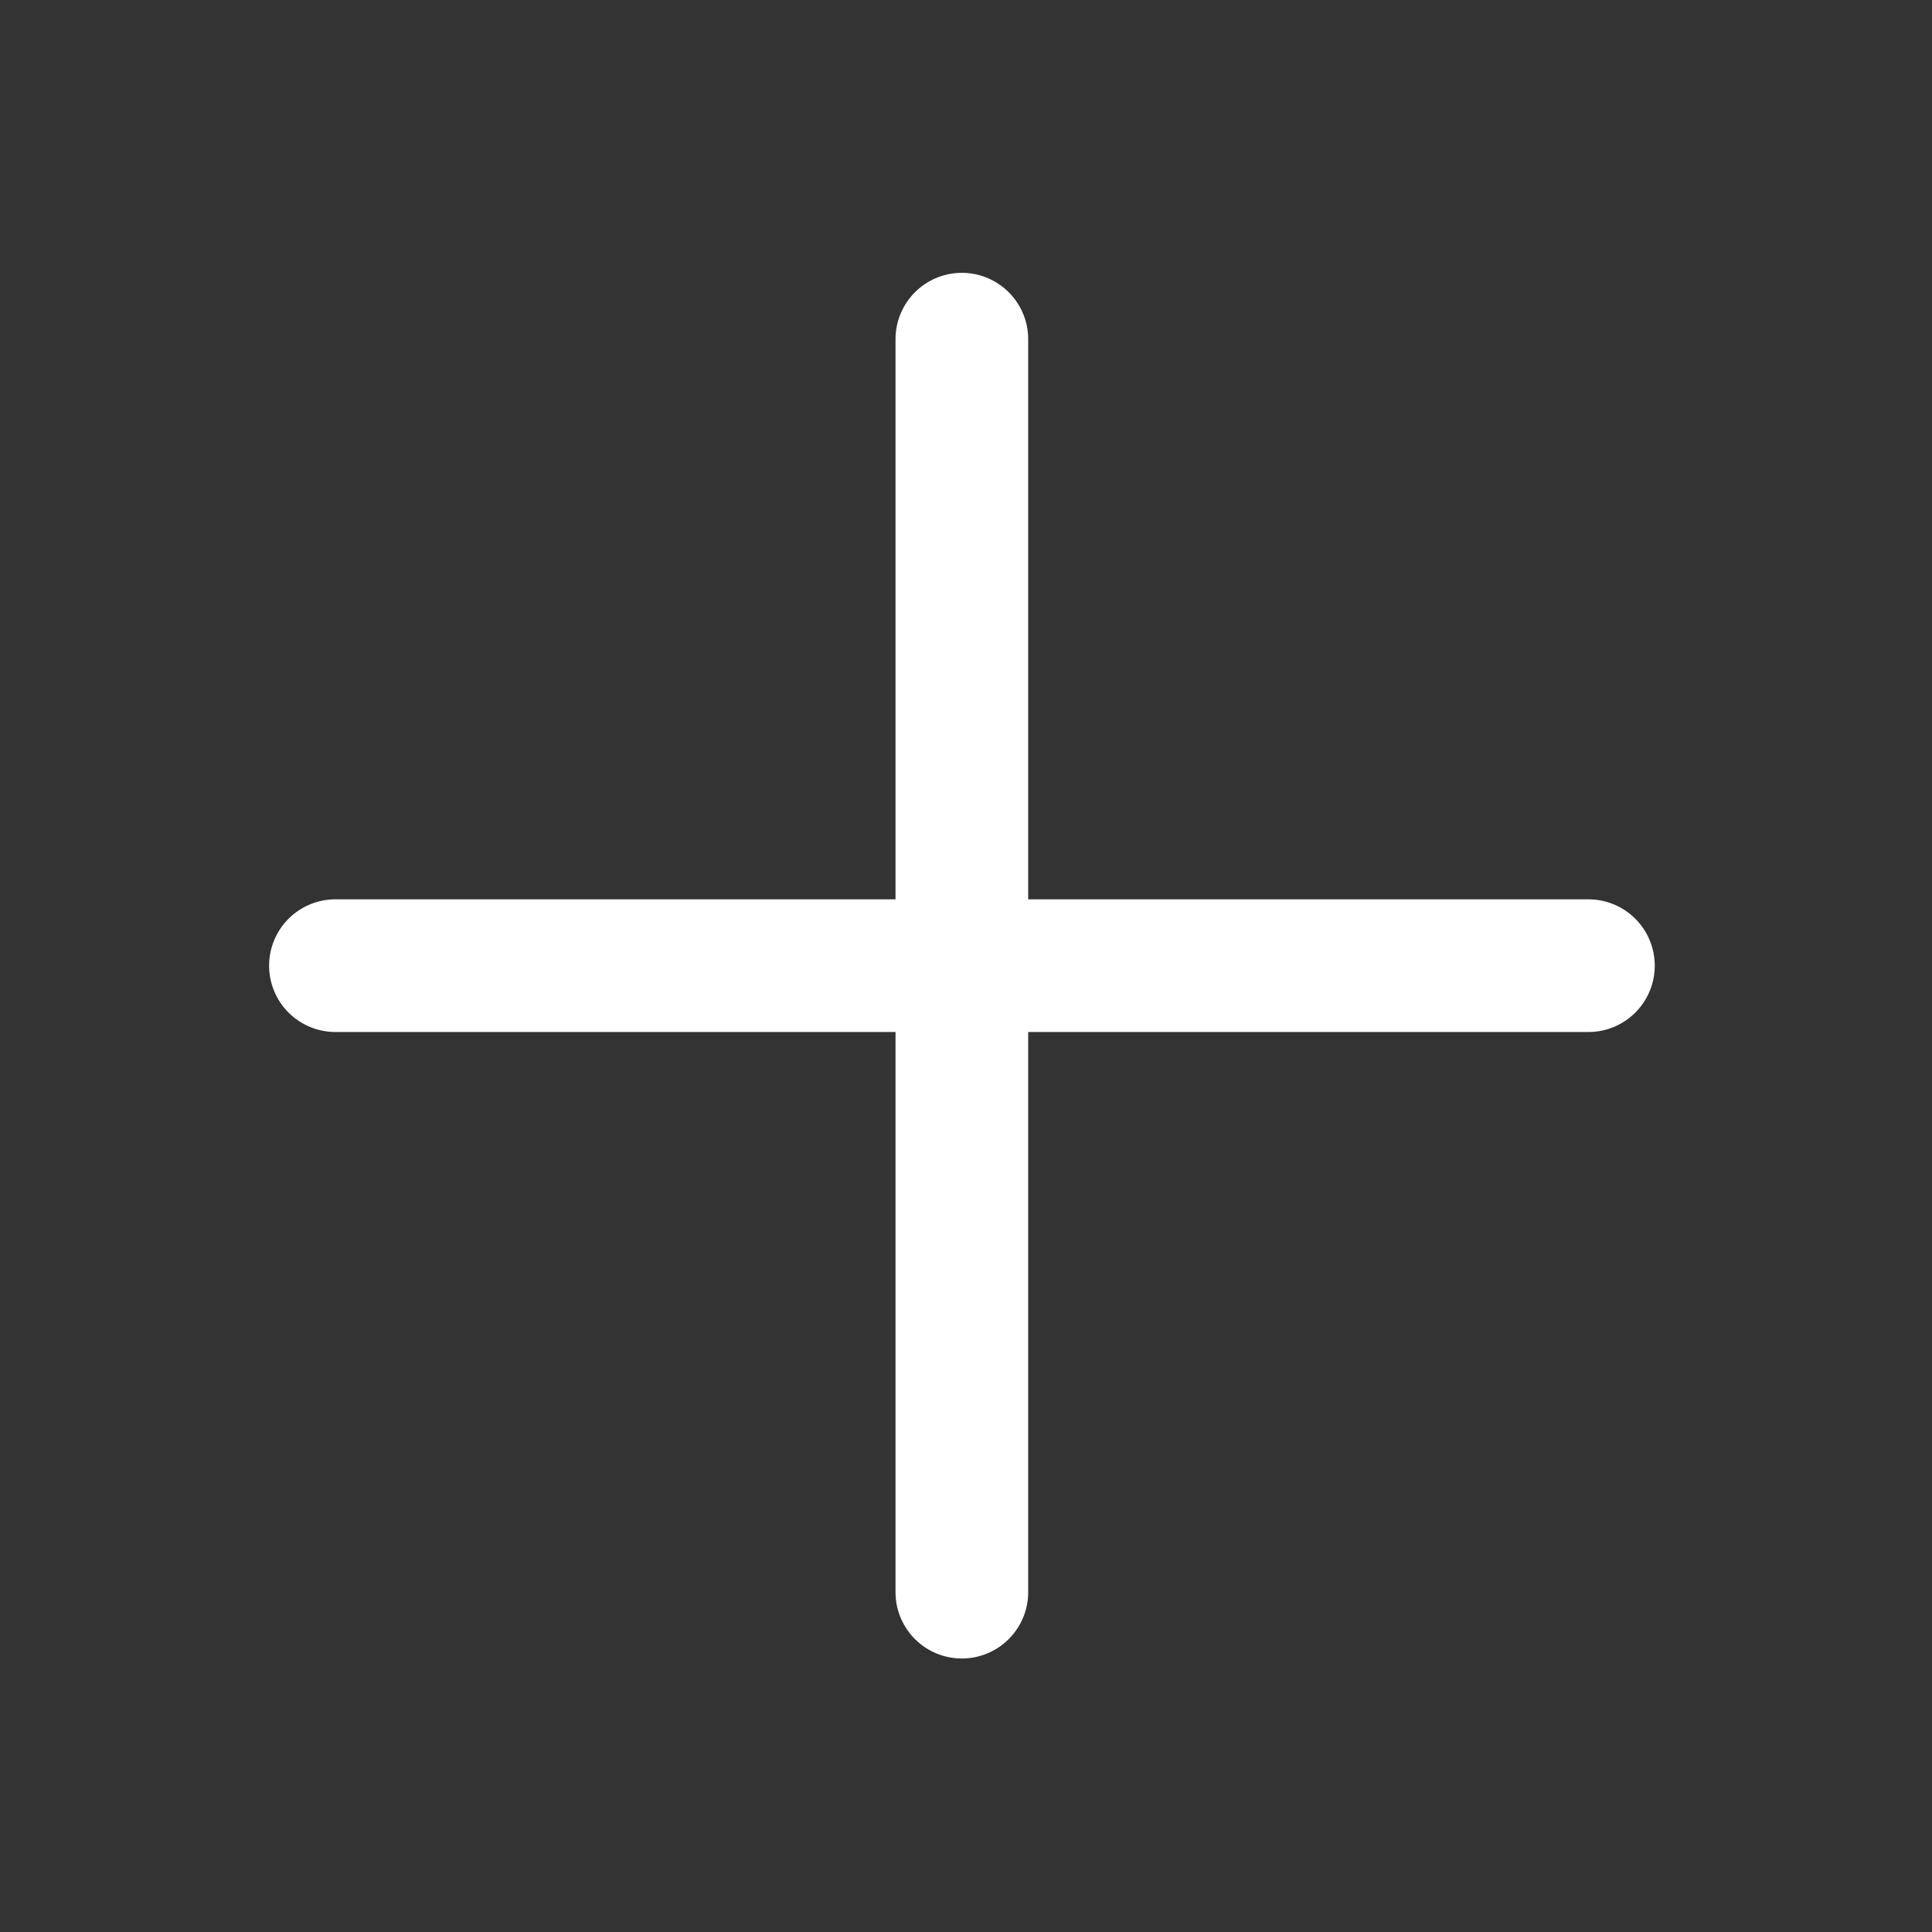<?xml version="1.0" standalone="no"?><!DOCTYPE svg PUBLIC "-//W3C//DTD SVG 1.1//EN" "http://www.w3.org/Graphics/SVG/1.1/DTD/svg11.dtd"><svg t="1611105344076" class="icon" viewBox="0 0 1024 1024" version="1.1" xmlns="http://www.w3.org/2000/svg" p-id="2527" width="200" height="200" xmlns:xlink="http://www.w3.org/1999/xlink"><rect x="0" y="0" width="1024" height="1024" fill="#333333" stroke="none"/><defs><style type="text/css"></style></defs><path d="M474.646 476.668V179.773a35.156 35.156 0 1 1 70.313 0v296.895h296.938a35.156 35.156 0 0 1 0 70.313H544.959v296.895a35.156 35.156 0 0 1-70.313 2e-8V546.98H177.796a35.156 35.156 0 0 1 0-70.313H474.646z" p-id="2528" fill="#ffffff"></path></svg>